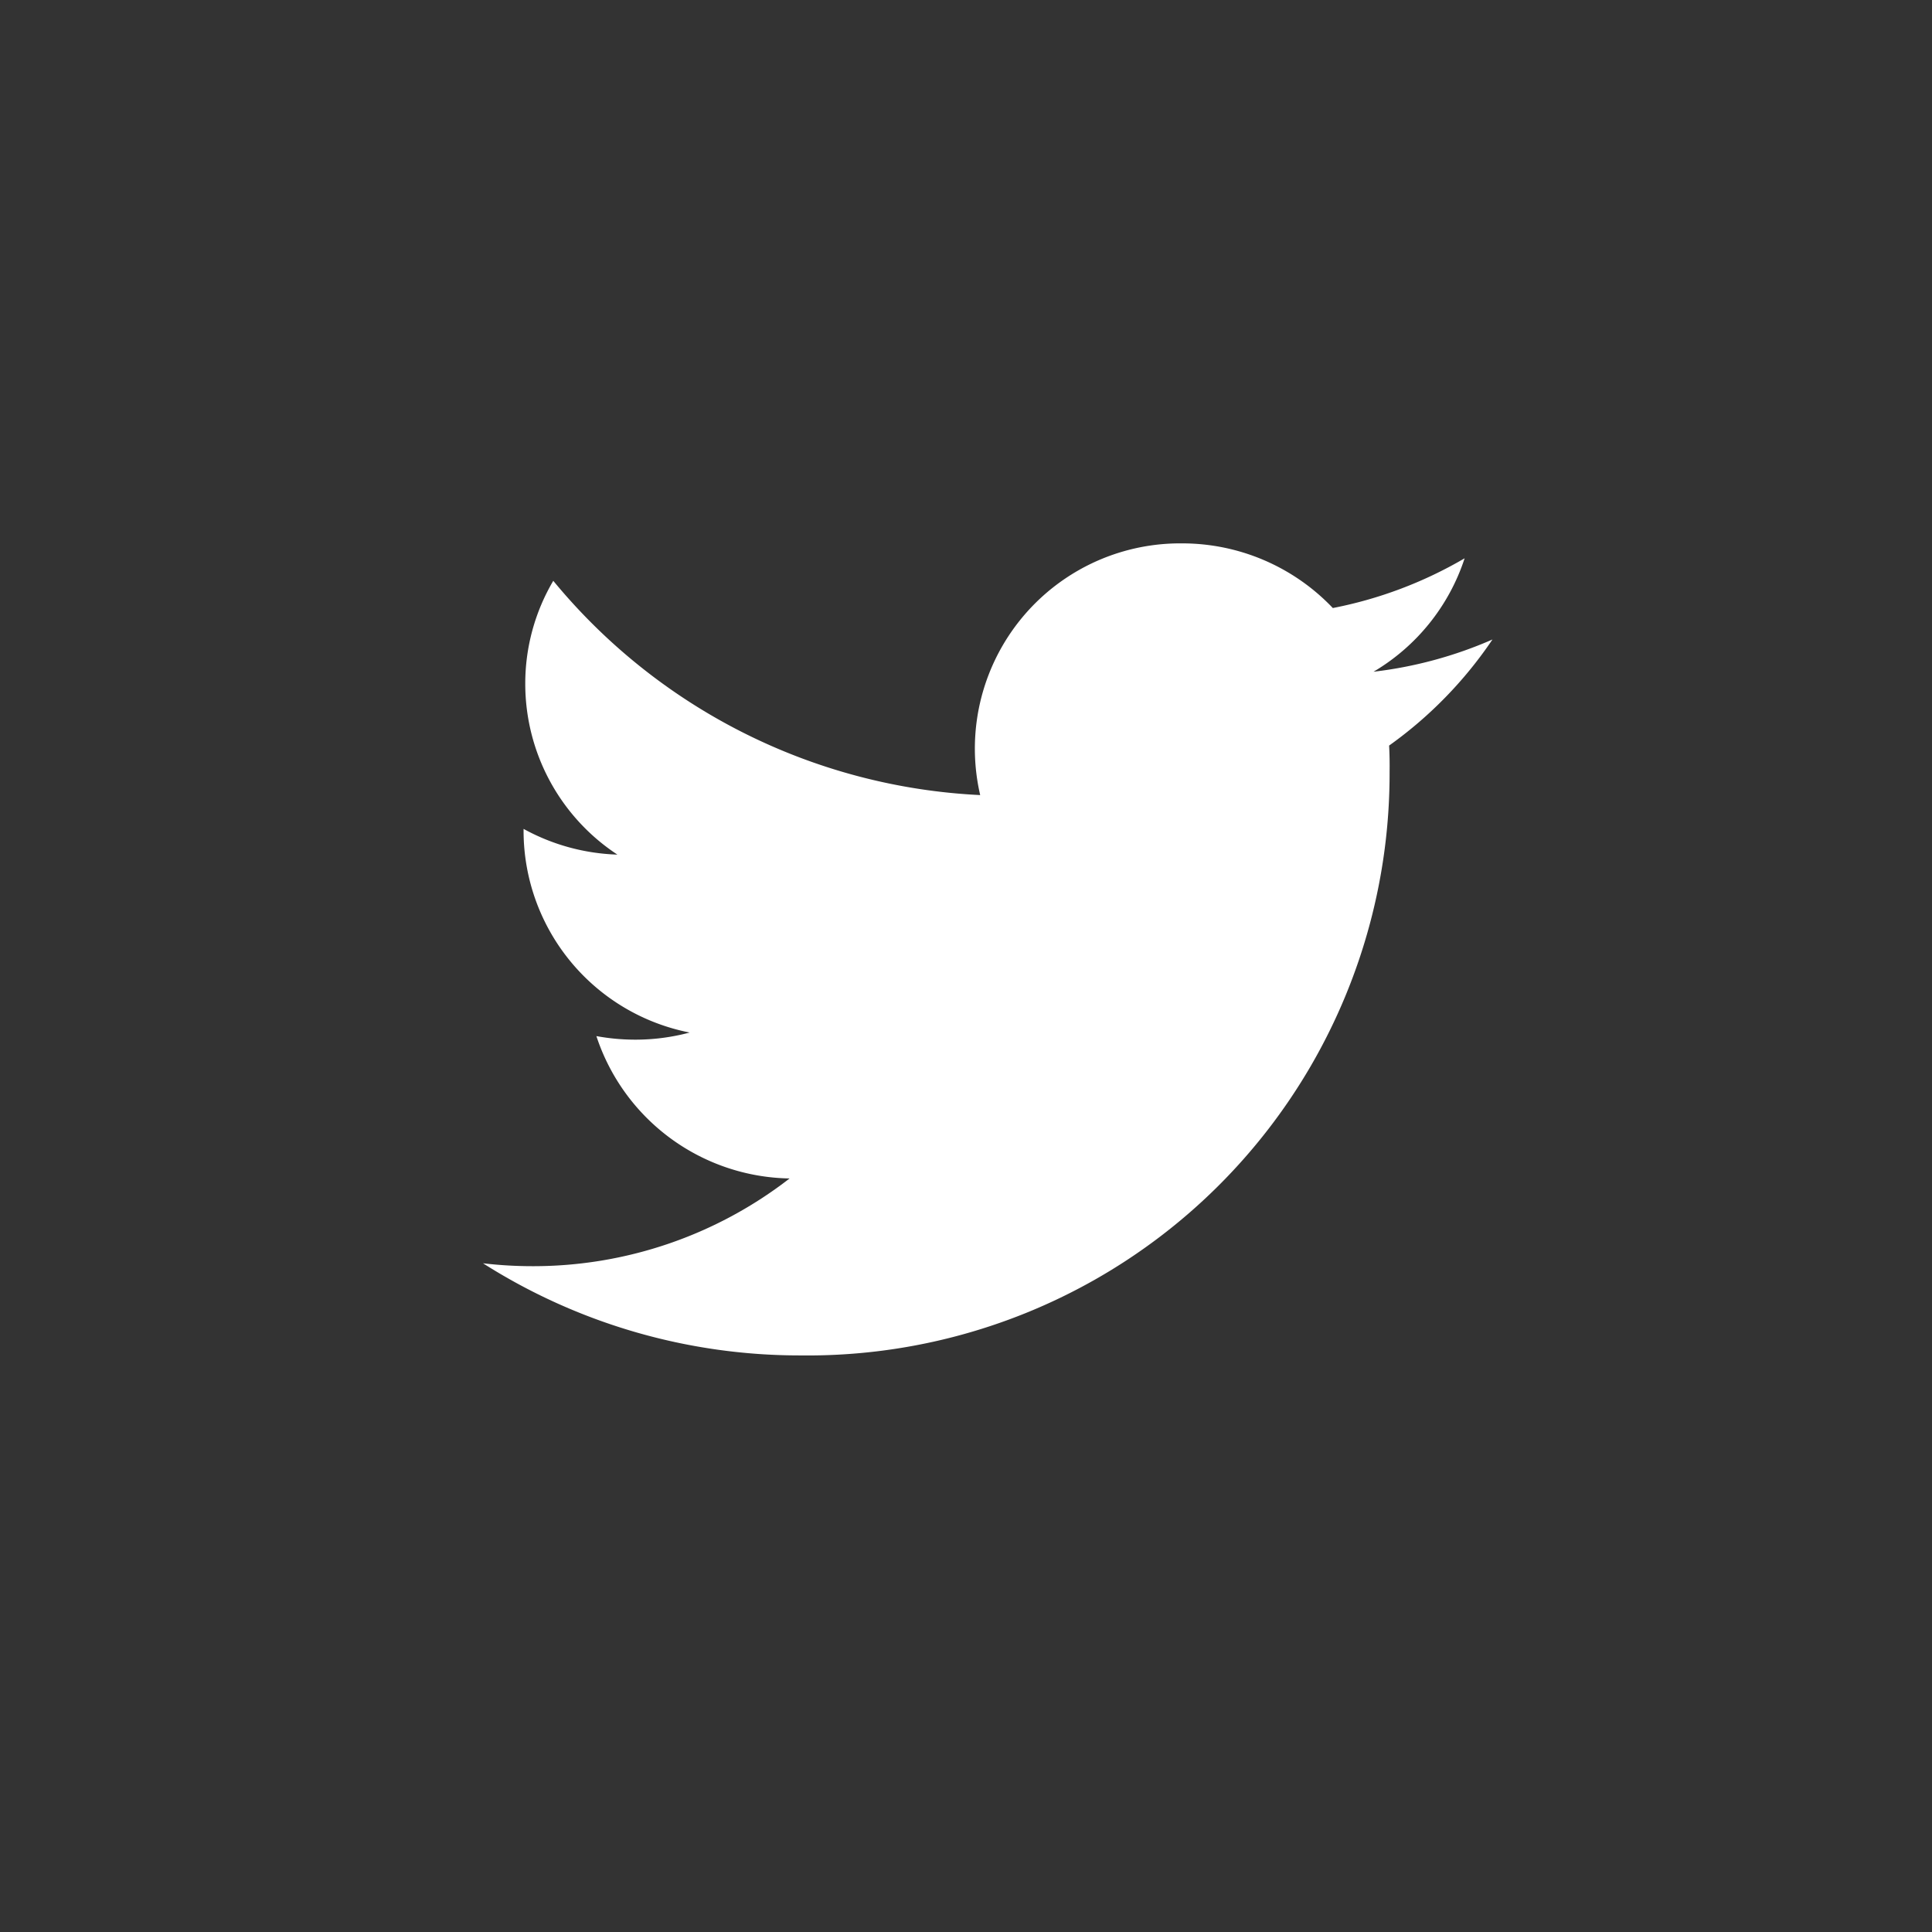 <?xml version="1.0" encoding="UTF-8"?><svg viewBox="0 0 32 32" xmlns="http://www.w3.org/2000/svg"><rect x="0" y="0" width="32" height="32" fill="#333333" stroke="none"/><g transform="translate(-2)" data-name="Group 4"><path transform="translate(2)" d="M0,0H32V32H0Z" fill="none" data-name="Rectangle 2 Copy 7"/><g transform="translate(9.273 8.529)" data-name="twitter copy"><path transform="translate(.727 .471)" d="M15.016,3.787a9.638,9.638,0,0,1-9.757,9.663A9.774,9.774,0,0,1,0,11.924a7.029,7.029,0,0,0,.818.048,6.929,6.929,0,0,0,4.26-1.453,3.429,3.429,0,0,1-3.2-2.358,3.541,3.541,0,0,0,.645.059,3.473,3.473,0,0,0,.9-.118A3.408,3.408,0,0,1,.672,4.771V4.729a3.449,3.449,0,0,0,1.554.426A3.387,3.387,0,0,1,.7,2.327,3.349,3.349,0,0,1,1.164.62,9.77,9.77,0,0,0,8.235,4.169,3.4,3.4,0,0,1,11.576,0a3.442,3.442,0,0,1,2.5,1.071A6.951,6.951,0,0,0,16.259.247,3.415,3.415,0,0,1,14.75,2.126a6.916,6.916,0,0,0,1.97-.534,6.889,6.889,0,0,1-1.712,1.757C15.016,3.494,15.018,3.642,15.016,3.787Z" fill="#fff"/></g></g></svg>